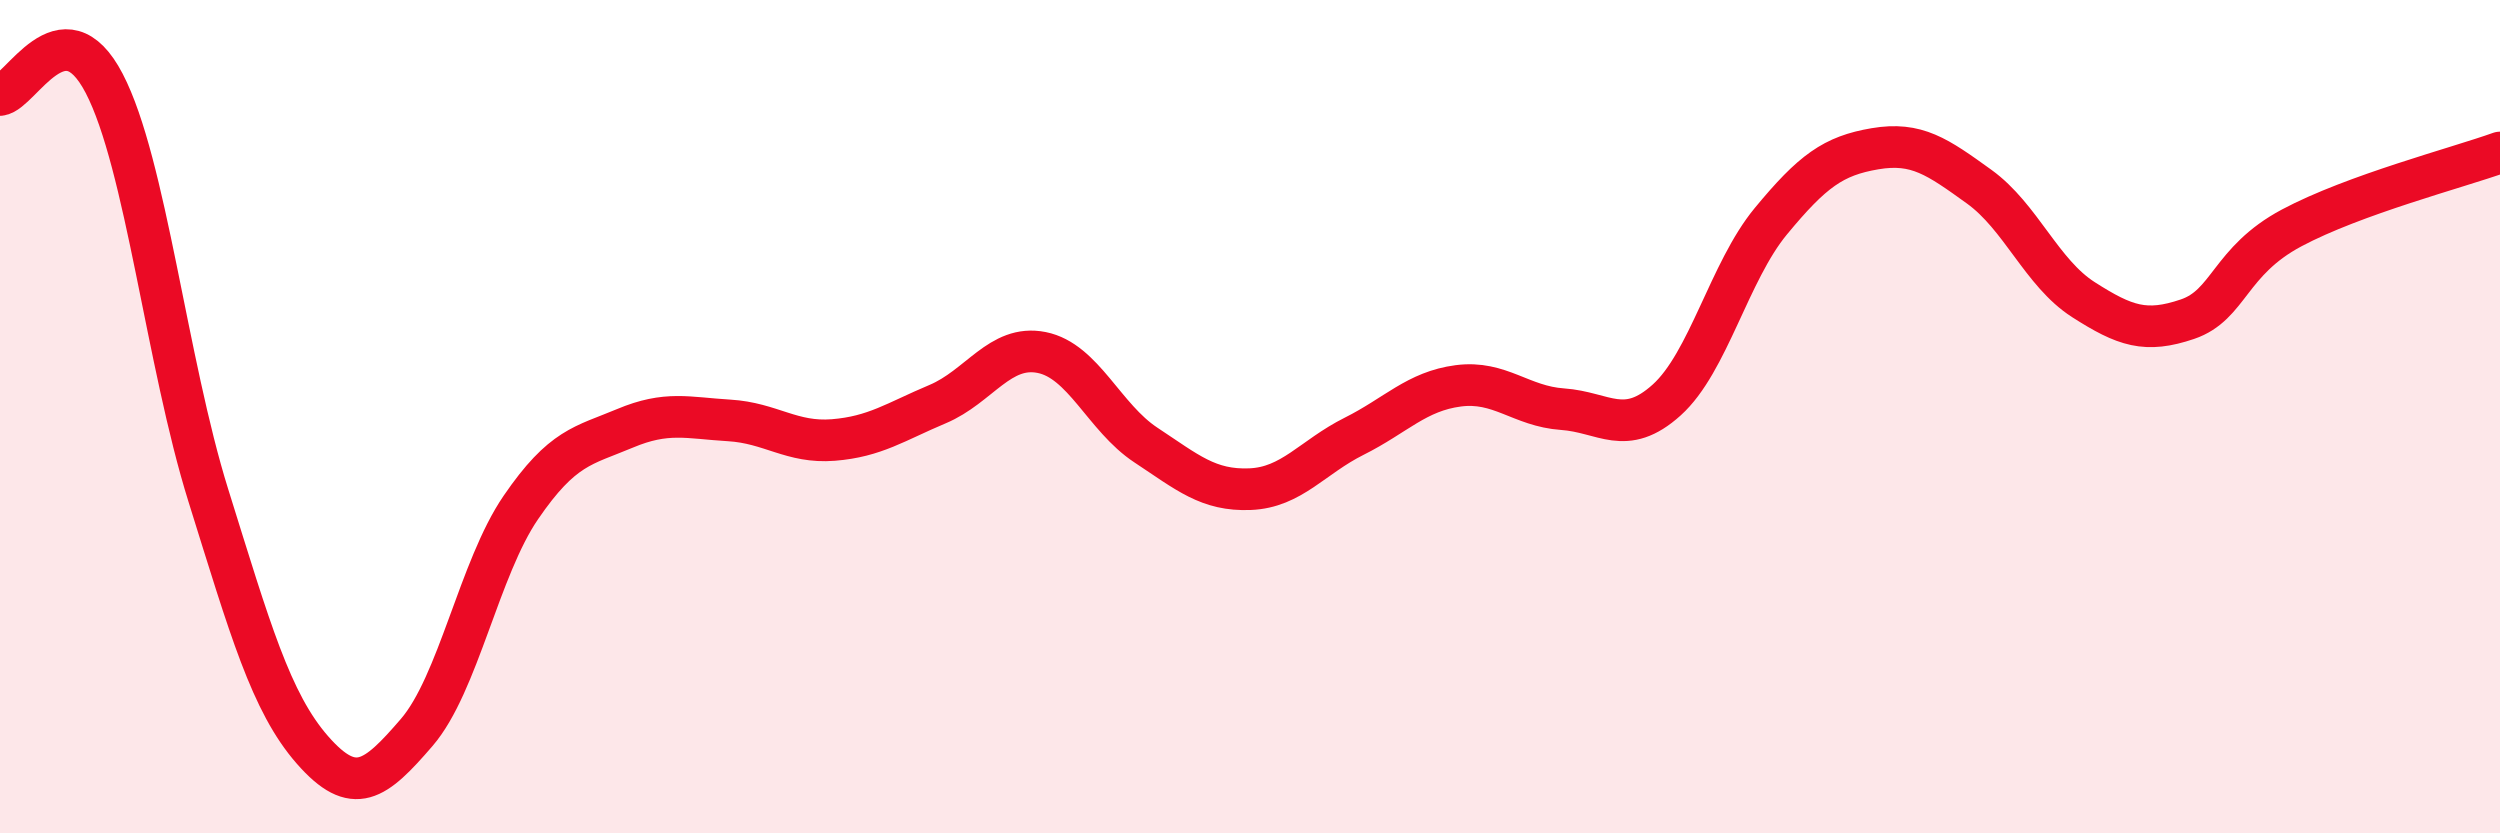 
    <svg width="60" height="20" viewBox="0 0 60 20" xmlns="http://www.w3.org/2000/svg">
      <path
        d="M 0,2.28 C 0.5,2.22 1.5,0.08 2.5,2 C 3.5,3.92 4,8.69 5,11.89 C 6,15.09 6.5,16.86 7.5,18 C 8.5,19.14 9,18.74 10,17.58 C 11,16.42 11.5,13.64 12.5,12.18 C 13.5,10.72 14,10.7 15,10.28 C 16,9.86 16.5,10.03 17.5,10.09 C 18.5,10.15 19,10.64 20,10.56 C 21,10.48 21.5,10.12 22.5,9.7 C 23.5,9.28 24,8.26 25,8.46 C 26,8.66 26.5,10.02 27.5,10.68 C 28.5,11.34 29,11.78 30,11.74 C 31,11.7 31.5,10.97 32.5,10.47 C 33.5,9.97 34,9.39 35,9.26 C 36,9.13 36.5,9.75 37.5,9.82 C 38.5,9.89 39,10.5 40,9.6 C 41,8.7 41.5,6.52 42.5,5.31 C 43.5,4.1 44,3.74 45,3.57 C 46,3.4 46.5,3.76 47.5,4.48 C 48.5,5.2 49,6.55 50,7.19 C 51,7.83 51.5,8 52.5,7.66 C 53.5,7.32 53.5,6.27 55,5.47 C 56.5,4.67 59,4.02 60,3.66L60 20L0 20Z"
        fill="#EB0A25"
        opacity="0.1"
        stroke-linecap="round"
        stroke-linejoin="round"
      />
      <path
        d="M 0,2.28 C 0.5,2.22 1.5,0.08 2.5,2 C 3.5,3.92 4,8.69 5,11.89 C 6,15.09 6.5,16.86 7.5,18 C 8.5,19.14 9,18.74 10,17.58 C 11,16.42 11.5,13.64 12.5,12.18 C 13.5,10.72 14,10.7 15,10.28 C 16,9.86 16.5,10.03 17.5,10.09 C 18.5,10.15 19,10.64 20,10.56 C 21,10.48 21.5,10.12 22.5,9.7 C 23.5,9.28 24,8.26 25,8.46 C 26,8.66 26.5,10.02 27.5,10.68 C 28.5,11.34 29,11.78 30,11.74 C 31,11.7 31.5,10.97 32.5,10.47 C 33.5,9.97 34,9.39 35,9.26 C 36,9.13 36.5,9.75 37.5,9.82 C 38.5,9.89 39,10.5 40,9.6 C 41,8.7 41.5,6.52 42.5,5.31 C 43.5,4.1 44,3.74 45,3.57 C 46,3.4 46.5,3.76 47.5,4.48 C 48.5,5.2 49,6.55 50,7.19 C 51,7.83 51.5,8 52.5,7.66 C 53.5,7.32 53.5,6.27 55,5.47 C 56.5,4.67 59,4.02 60,3.66"
        stroke="#EB0A25"
        stroke-width="1"
        fill="none"
        stroke-linecap="round"
        stroke-linejoin="round"
      />
    </svg>
  